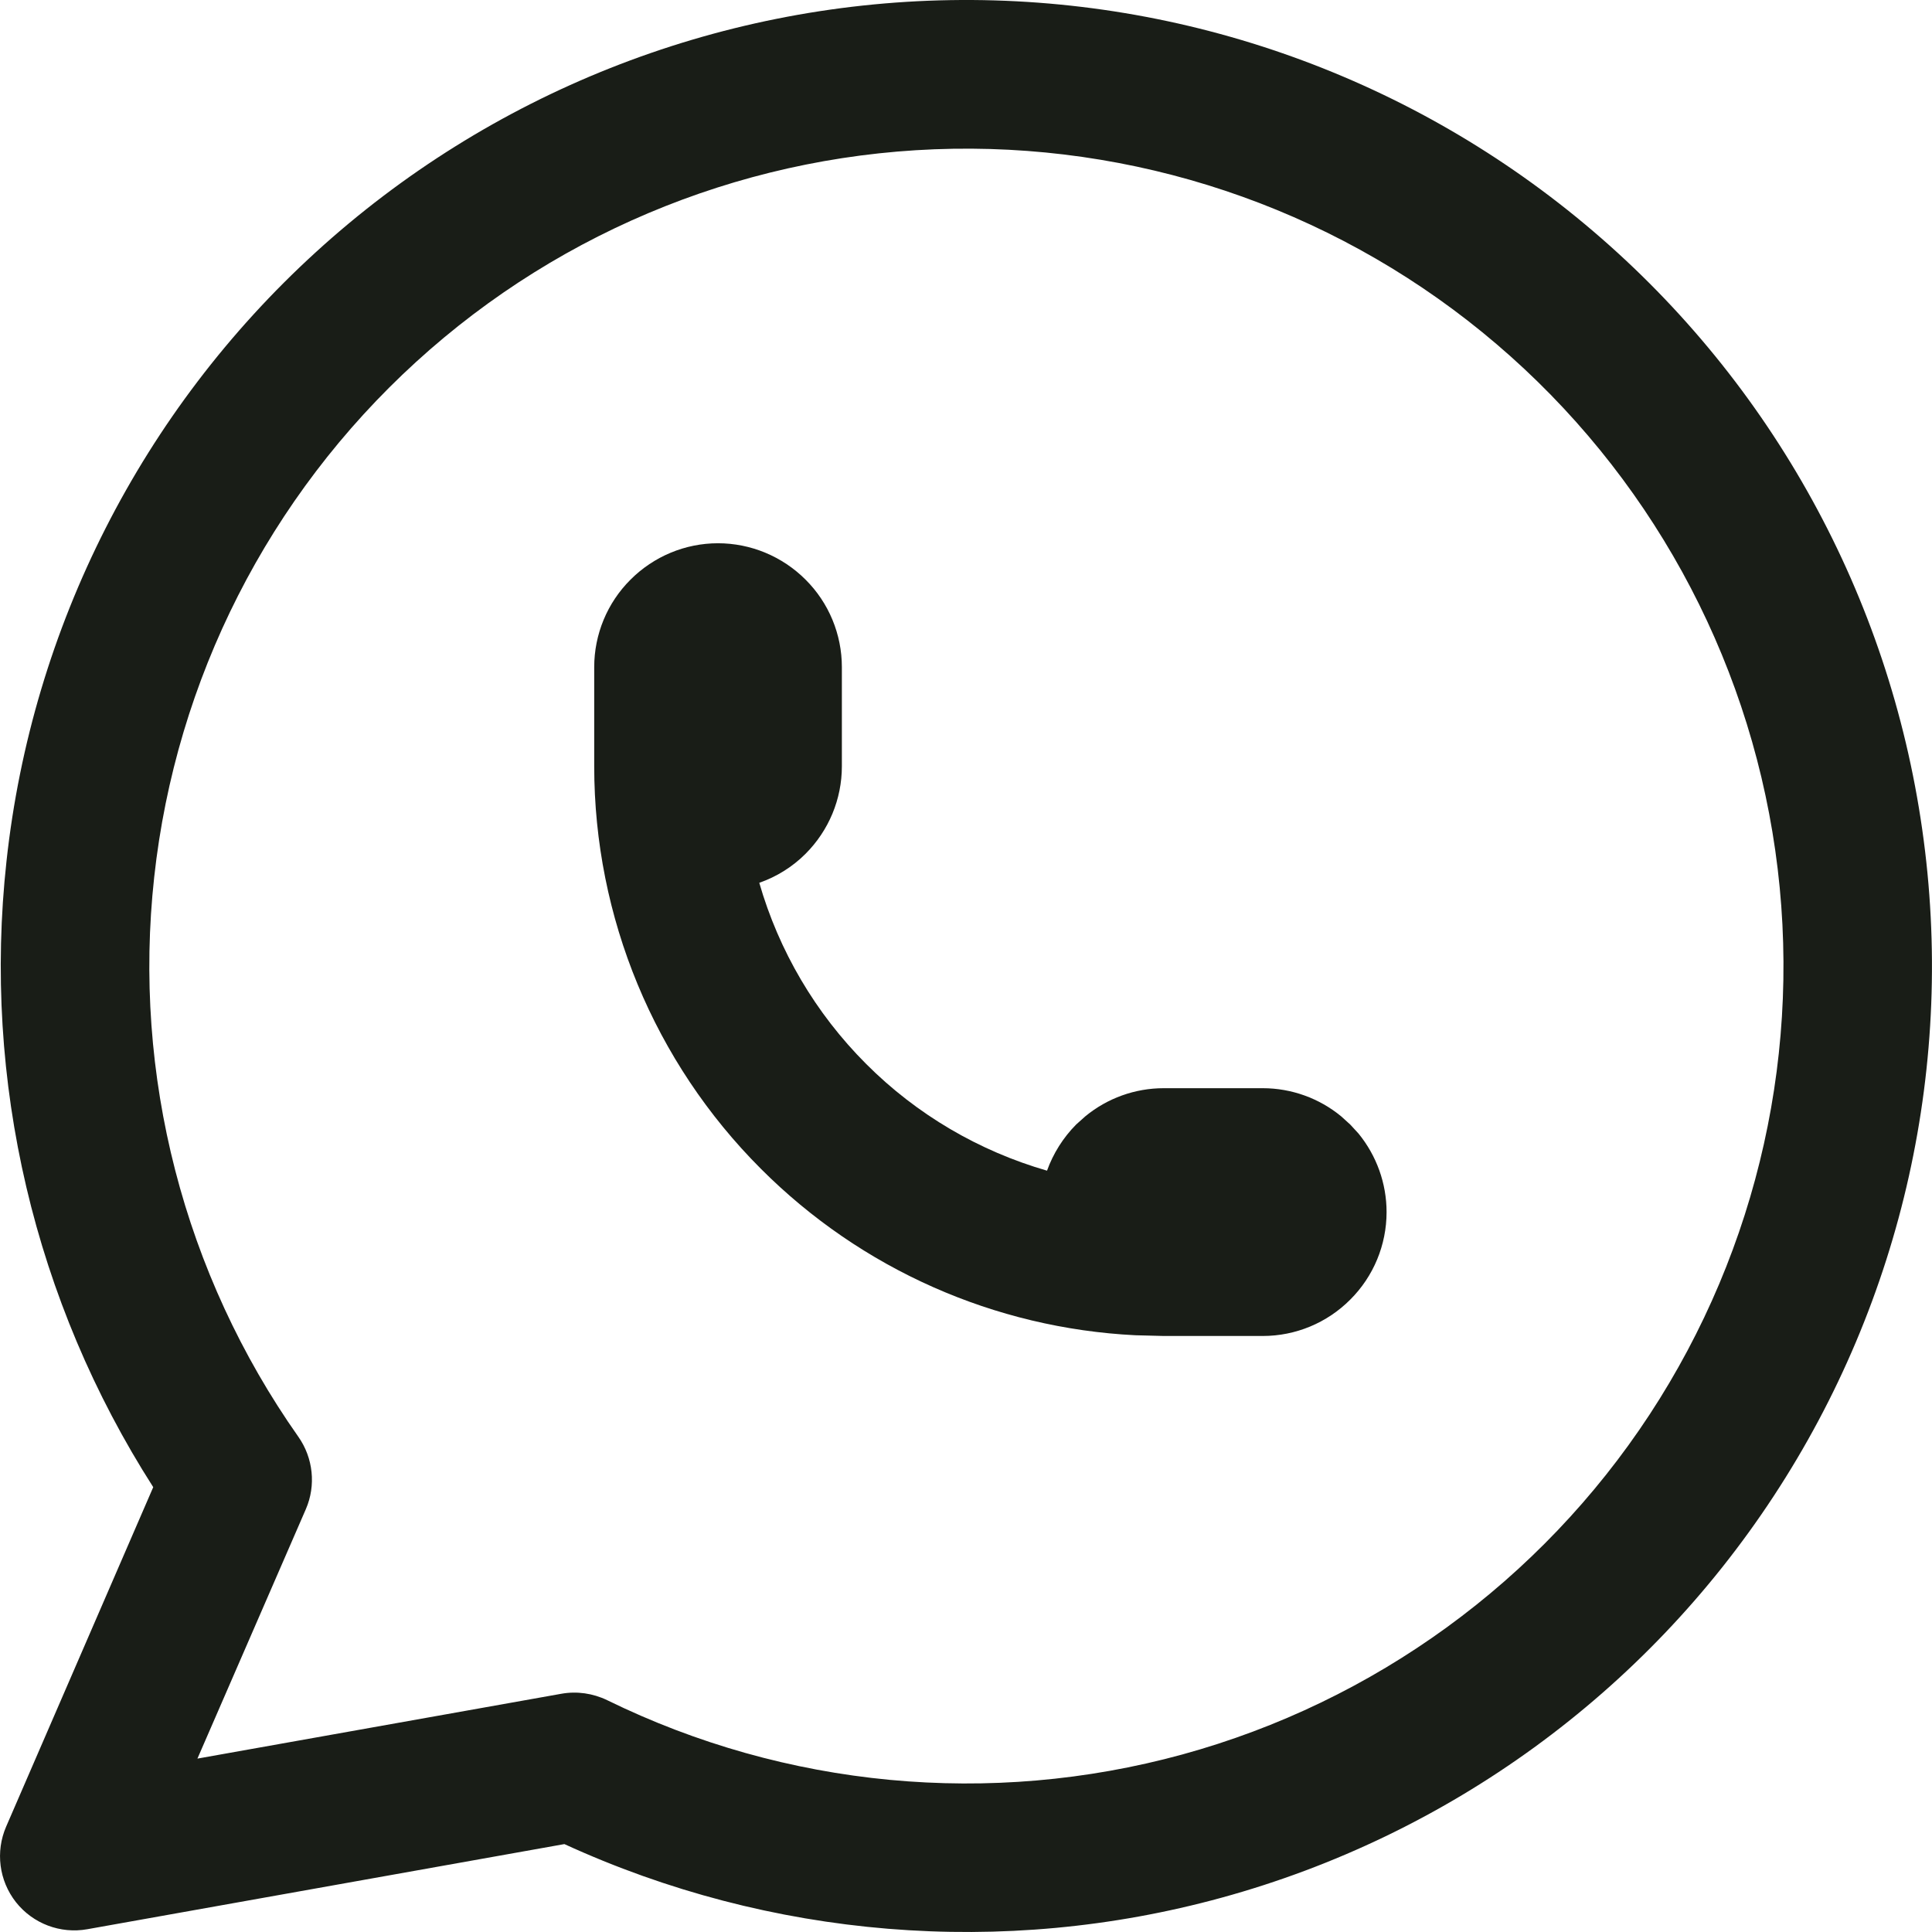 <?xml version="1.0" encoding="utf-8"?>
<svg xmlns="http://www.w3.org/2000/svg" fill="none" height="100%" overflow="visible" preserveAspectRatio="none" style="display: block;" viewBox="0 0 16 16" width="100%">
<g id="Vector">
<path d="M7.871 0.001C9.819 -0.031 11.711 0.649 13.193 1.914C14.675 3.178 15.644 4.94 15.919 6.869C16.195 8.798 15.758 10.761 14.689 12.39C13.621 14.019 11.995 15.201 10.116 15.716C8.304 16.213 6.378 16.053 4.674 15.272L0.723 15.977C0.5 16.017 0.273 15.931 0.132 15.753C-0.008 15.575 -0.039 15.335 0.051 15.127L1.269 12.316C0.286 10.78 -0.146 8.951 0.054 7.13C0.265 5.193 1.177 3.4 2.616 2.088C4.055 0.775 5.924 0.033 7.871 0.001ZM7.892 1.232C6.244 1.259 4.663 1.887 3.445 2.998C2.227 4.109 1.456 5.625 1.277 7.264C1.097 8.903 1.522 10.551 2.471 11.899C2.594 12.074 2.618 12.302 2.533 12.498L1.635 14.564L4.649 14.027C4.777 14.004 4.91 14.023 5.028 14.08C6.508 14.805 8.202 14.965 9.791 14.53C11.381 14.094 12.757 13.093 13.661 11.715C14.565 10.336 14.935 8.675 14.702 7.043C14.469 5.411 13.648 3.92 12.394 2.85C11.141 1.78 9.54 1.205 7.892 1.232Z" fill="#191D17"/>
<path d="M6.972 6.346C6.972 6.618 6.864 6.878 6.671 7.071C6.562 7.18 6.431 7.261 6.288 7.311C6.45 7.873 6.752 8.39 7.173 8.811C7.593 9.232 8.11 9.533 8.671 9.695C8.722 9.553 8.804 9.422 8.912 9.313L8.988 9.245C9.17 9.095 9.399 9.012 9.637 9.012H10.458C10.695 9.012 10.925 9.095 11.107 9.245L11.182 9.313L11.251 9.388C11.4 9.571 11.483 9.8 11.483 10.038C11.483 10.31 11.375 10.571 11.182 10.763C10.99 10.956 10.729 11.064 10.458 11.064H9.637L9.403 11.058C8.238 11 7.132 10.511 6.303 9.681C5.418 8.797 4.921 7.597 4.921 6.346V5.525C4.921 5.253 5.029 4.992 5.222 4.8C5.414 4.608 5.674 4.499 5.946 4.499C6.218 4.499 6.479 4.608 6.671 4.8C6.864 4.992 6.972 5.253 6.972 5.525V6.346Z" fill="#191D17"/>
</g>
</svg>